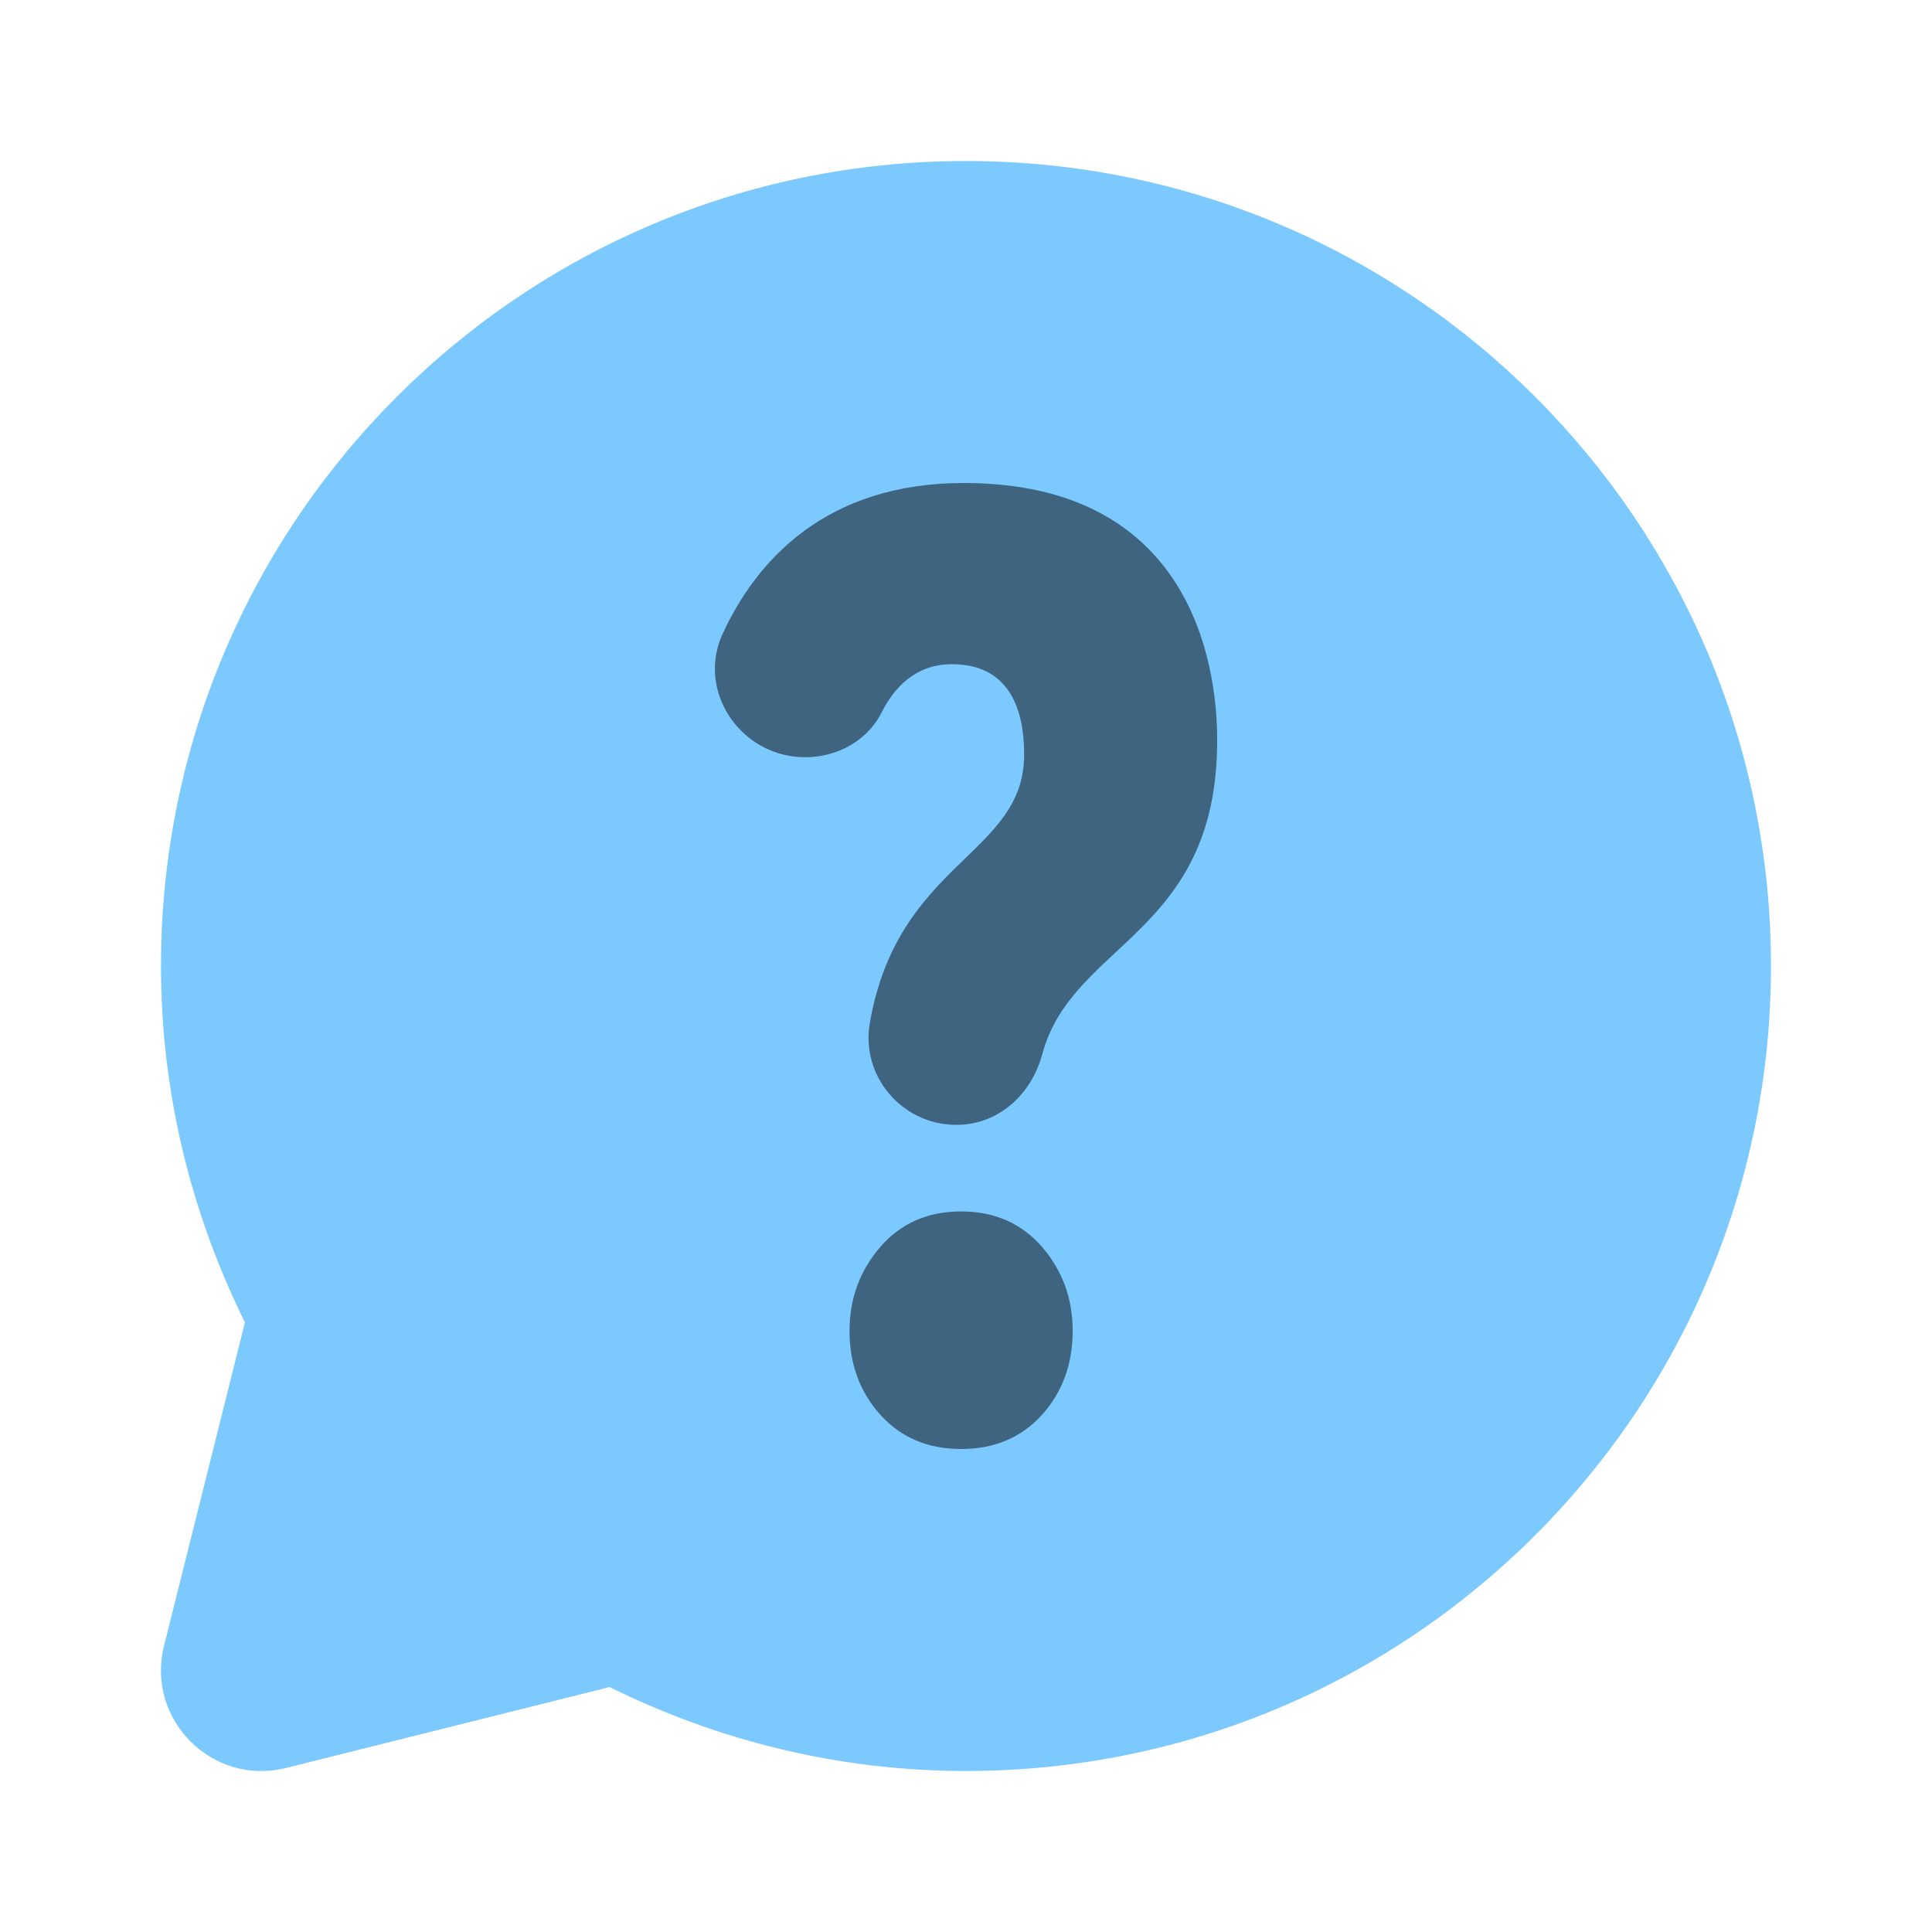 <svg width="80" height="80" viewBox="0 0 80 80" fill="none" xmlns="http://www.w3.org/2000/svg">
<path d="M39.999 6.667C21.589 6.667 6.666 21.59 6.666 40C6.666 45.307 7.939 50.303 10.142 54.757L6.792 68.153C6.029 71.203 8.792 73.97 11.846 73.207L25.242 69.857C29.696 72.06 34.692 73.333 39.999 73.333C58.409 73.333 73.332 58.41 73.332 40C73.332 21.59 58.409 6.667 39.999 6.667Z" fill="#7CC9FF"/>
<path d="M39.611 46.577H39.59C37.357 46.577 35.634 44.56 36.017 42.36C37.184 35.65 42.407 35.417 42.407 31.25C42.407 30.093 42.207 27.503 39.42 27.503C37.914 27.503 37.027 28.467 36.511 29.493C35.814 30.883 34.207 31.567 32.677 31.297C30.357 30.883 28.934 28.397 29.917 26.257C31.324 23.2 34.204 20 39.907 20C49.16 20 50.401 27.247 50.401 30.653C50.401 38.707 44.404 39.007 43.16 43.647C42.711 45.32 41.344 46.577 39.611 46.577ZM44.417 55.11C44.417 56.483 43.994 57.643 43.144 58.587C42.291 59.527 41.174 60 39.8 60C38.42 60 37.307 59.527 36.457 58.587C35.607 57.643 35.177 56.483 35.177 55.11C35.177 53.767 35.607 52.61 36.457 51.627C37.307 50.65 38.42 50.163 39.8 50.163C41.174 50.163 42.291 50.65 43.144 51.627C43.994 52.61 44.417 53.77 44.417 55.11Z" fill="#3E647F"/>
</svg>
